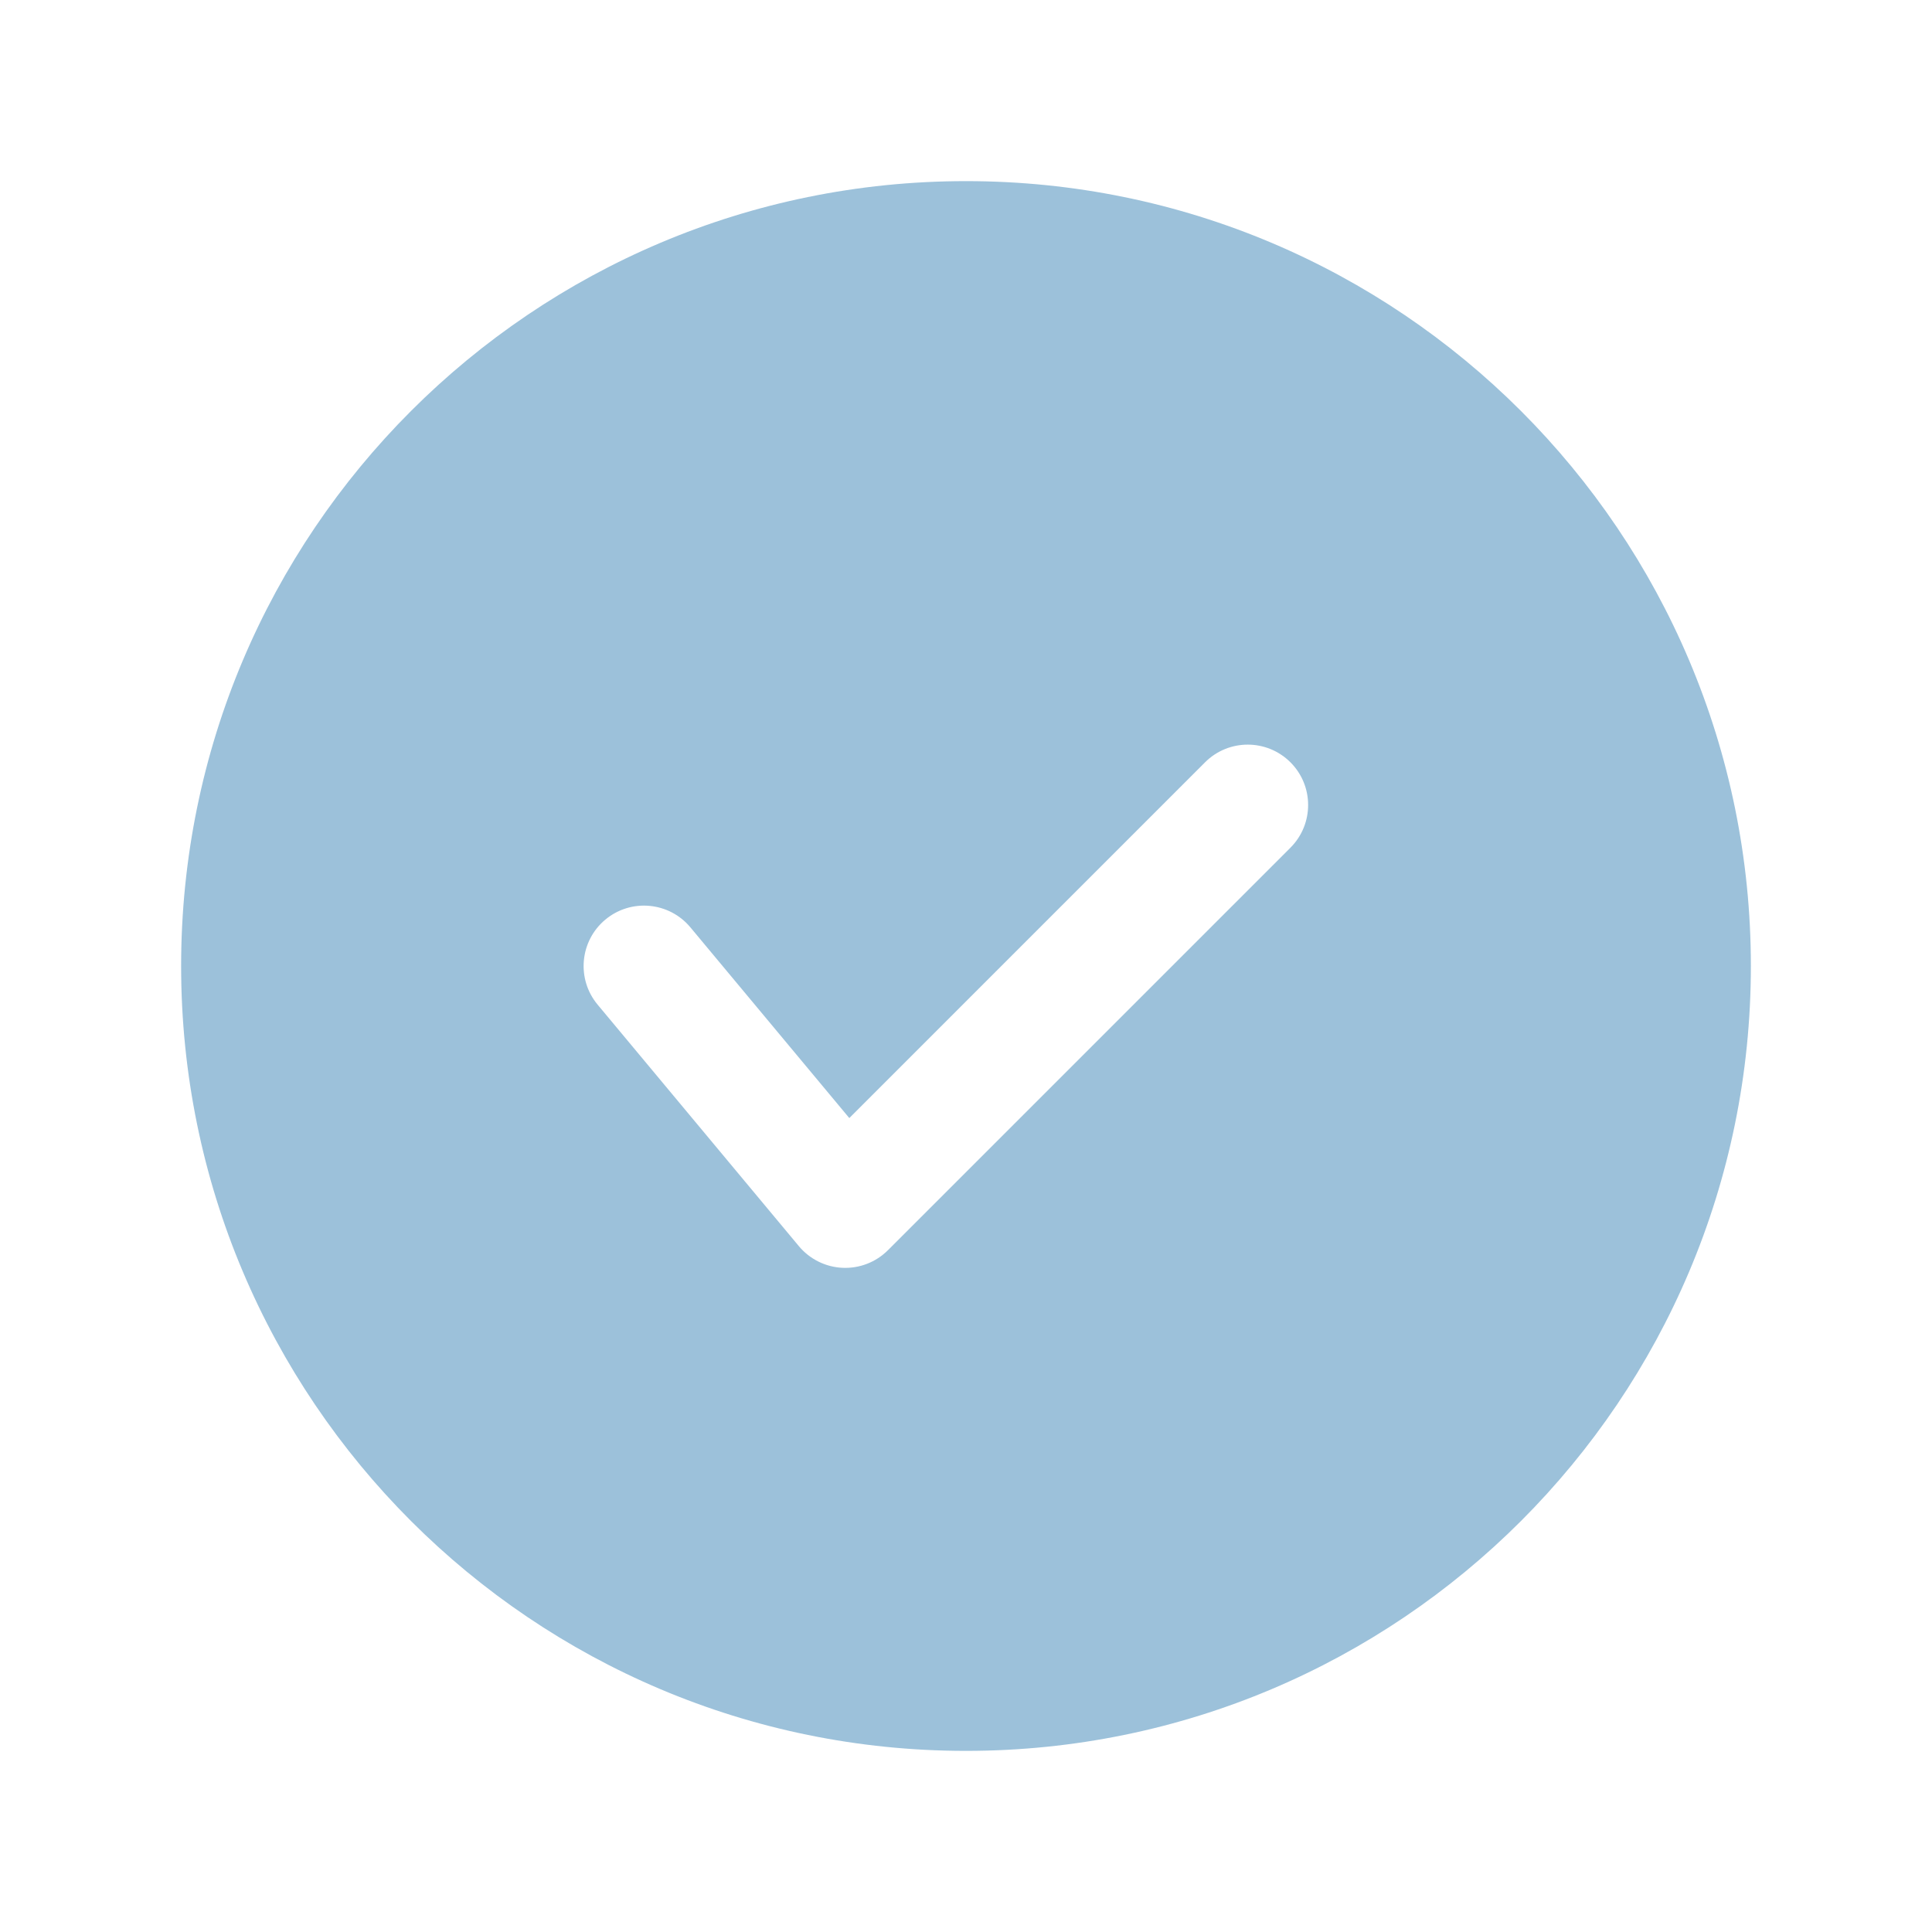 <svg width="120" height="120" viewBox="0 0 120 120" fill="none" xmlns="http://www.w3.org/2000/svg"><path fill-rule="evenodd" clip-rule="evenodd" d="M60 11.25C33.074 11.25 11.25 33.074 11.25 60C11.25 86.926 33.074 108.75 60 108.75C86.926 108.75 108.75 86.926 108.75 60C108.75 33.074 86.926 11.25 60 11.25ZM80.152 52.652C81.616 51.187 81.616 48.813 80.152 47.348C78.687 45.884 76.313 45.884 74.848 47.348L52.752 69.445L42.881 57.599C41.555 56.008 39.19 55.793 37.599 57.119C36.008 58.445 35.793 60.81 37.119 62.401L49.619 77.401C50.294 78.21 51.278 78.698 52.33 78.746C53.383 78.794 54.407 78.397 55.152 77.652L80.152 52.652Z" fill="#5091BD" fill-opacity="0.56"/></svg>